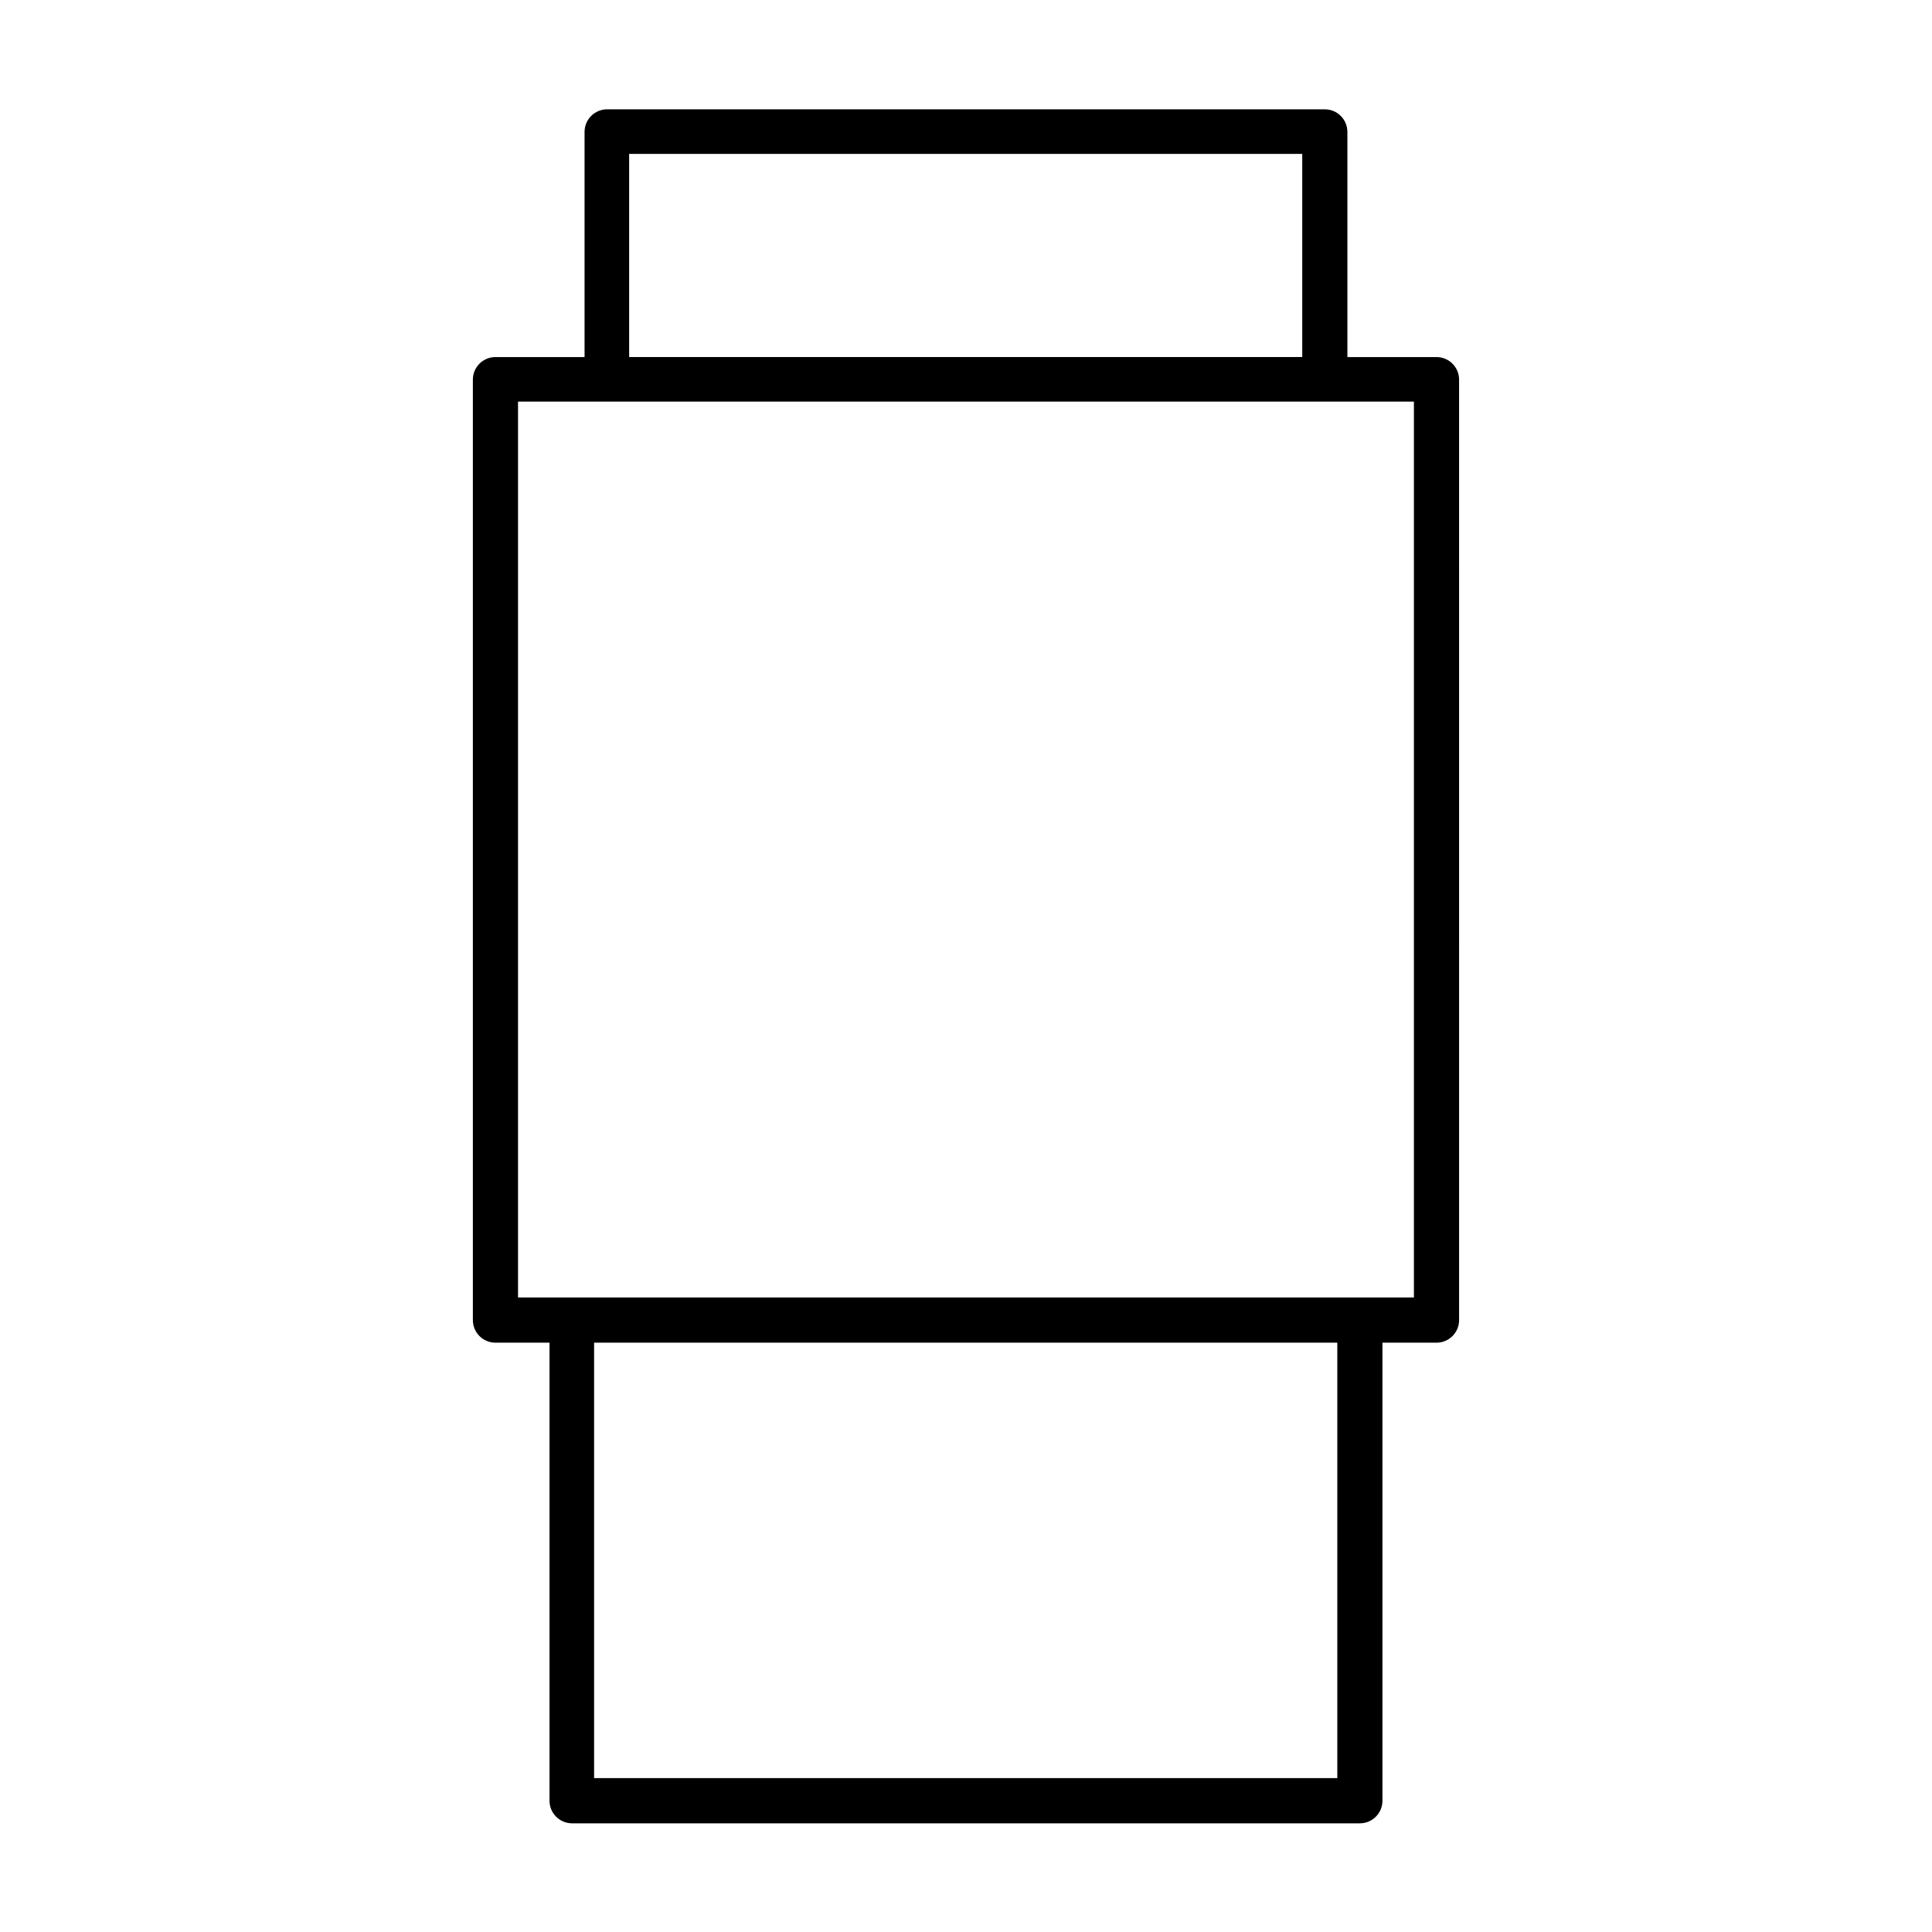 <?xml version="1.0" encoding="UTF-8"?>
<!-- Uploaded to: ICON Repo, www.svgrepo.com, Generator: ICON Repo Mixer Tools -->
<svg fill="#000000" width="800px" height="800px" version="1.1" viewBox="144 144 512 512" xmlns="http://www.w3.org/2000/svg">
 <path d="m495.09 172.97h-190.19c-3.305 0-5.984 2.676-5.984 5.984v59.672h-23.617c-3.305 0-5.984 2.676-5.984 5.984v249.23c0 3.305 2.676 5.984 5.984 5.984h14.328v121.39c0 3.305 2.676 5.984 5.984 5.984h208.77c3.305 0 5.984-2.676 5.984-5.984v-121.39h14.328c3.305 0 5.984-2.676 5.984-5.984l-0.004-249.23c0-3.305-2.676-5.984-5.984-5.984h-23.617v-59.668c0-3.309-2.676-5.984-5.981-5.984zm-184.36 11.809h178.38v53.844h-178.38zm187.82 430.44h-197.11v-115.4h196.96v115.4zm20.152-364.79v237.42h-237.42v-237.42z"/>
</svg>